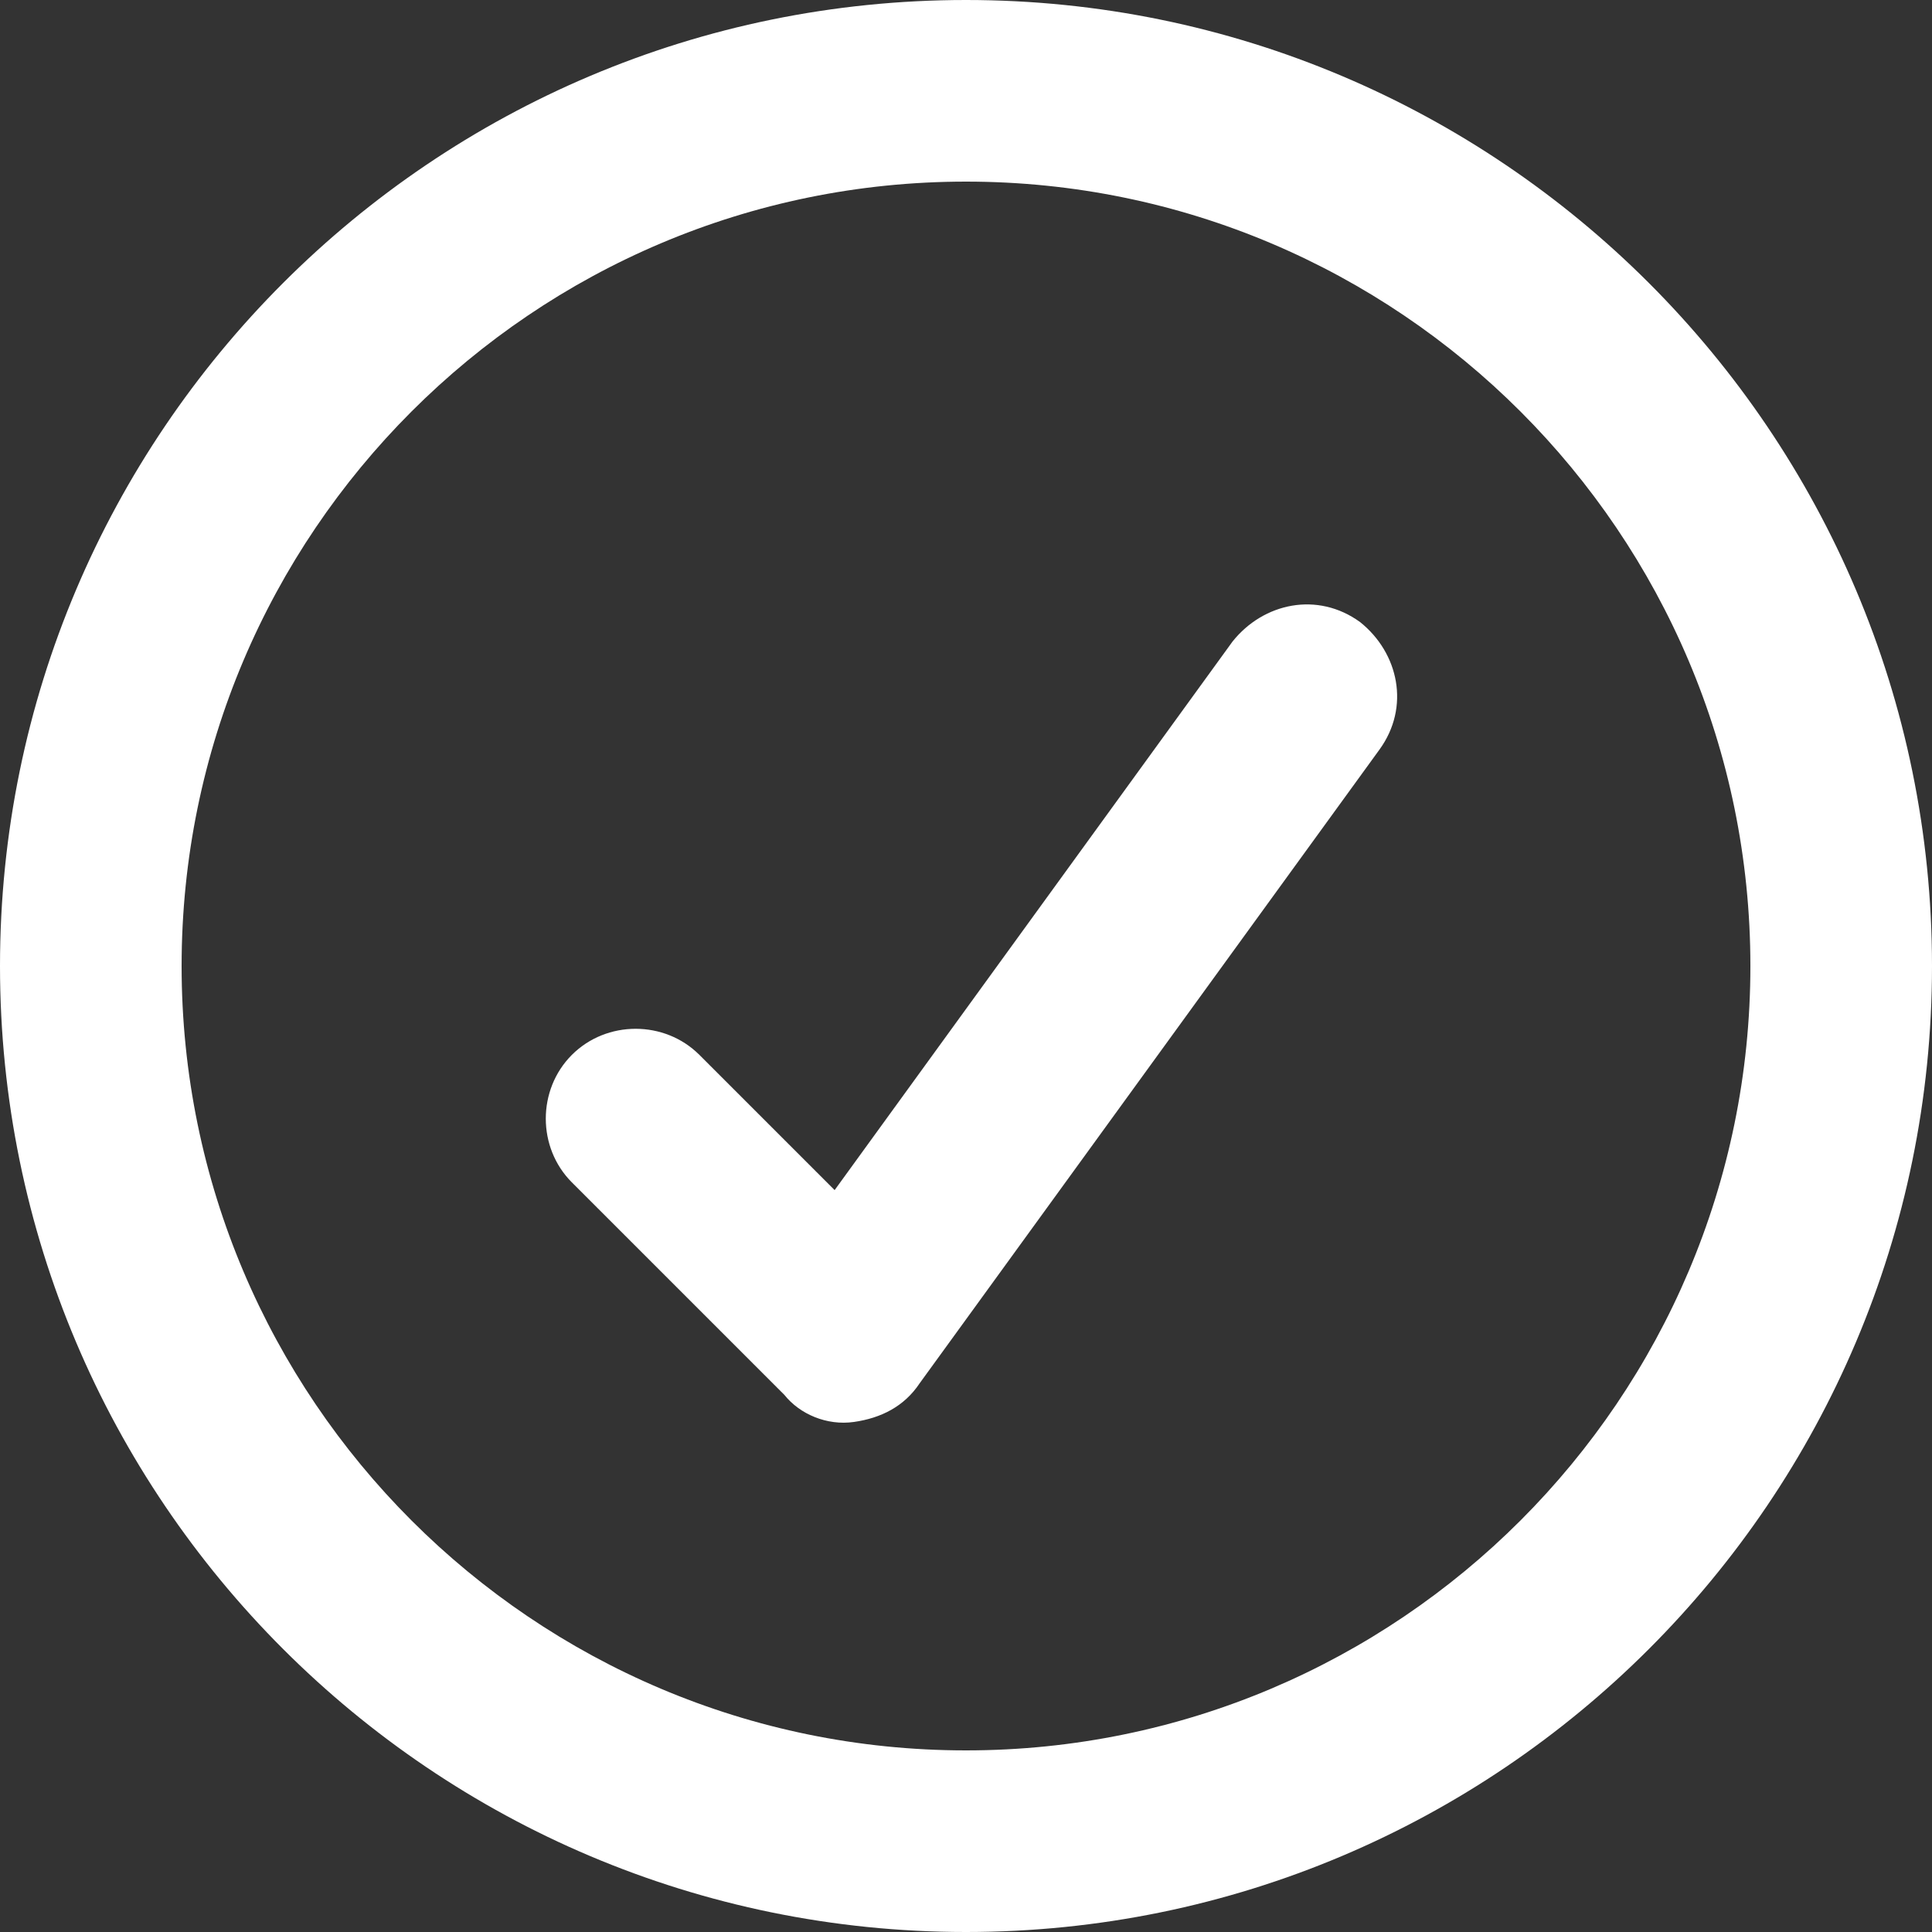 <?xml version="1.0" encoding="utf-8"?>
<!-- Generator: Adobe Illustrator 27.9.6, SVG Export Plug-In . SVG Version: 9.03 Build 54986)  -->
<svg version="1.1" id="Capa_1" xmlns="http://www.w3.org/2000/svg" xmlns:xlink="http://www.w3.org/1999/xlink" x="0px" y="0px" viewBox="0 0 50 50" style="enable-background:new 0 0 50 50;" xml:space="preserve">
  <rect x="0" y="0" width="50" height="50" fill="#333333" stroke="none"/>
  <style type="text/css">
	.st0{fill:#FFFFFF;}
</style>
  <path class="st0" d="M25,50C11.2,50,0,38.8,0,25S11.2,0,25,0s25,11.2,25,25S38.8,50,25,50z M25,4.7C13.8,4.7,4.7,13.8,4.7,25
	S13.8,45.3,25,45.3S45.3,36.2,45.3,25S36.2,4.7,25,4.7z M31.9,16.6c0.8-1,2.2-1.3,3.3-0.5c1,0.8,1.3,2.2,0.5,3.3L23.8,35.8
	c-0.4,0.6-1,0.9-1.7,1s-1.4-0.2-1.8-0.7l-5.5-5.5c-0.9-0.9-0.9-2.4,0-3.3c0.9-0.9,2.4-0.9,3.3,0l3.5,3.5L31.9,16.6L31.9,16.6z" />
</svg>